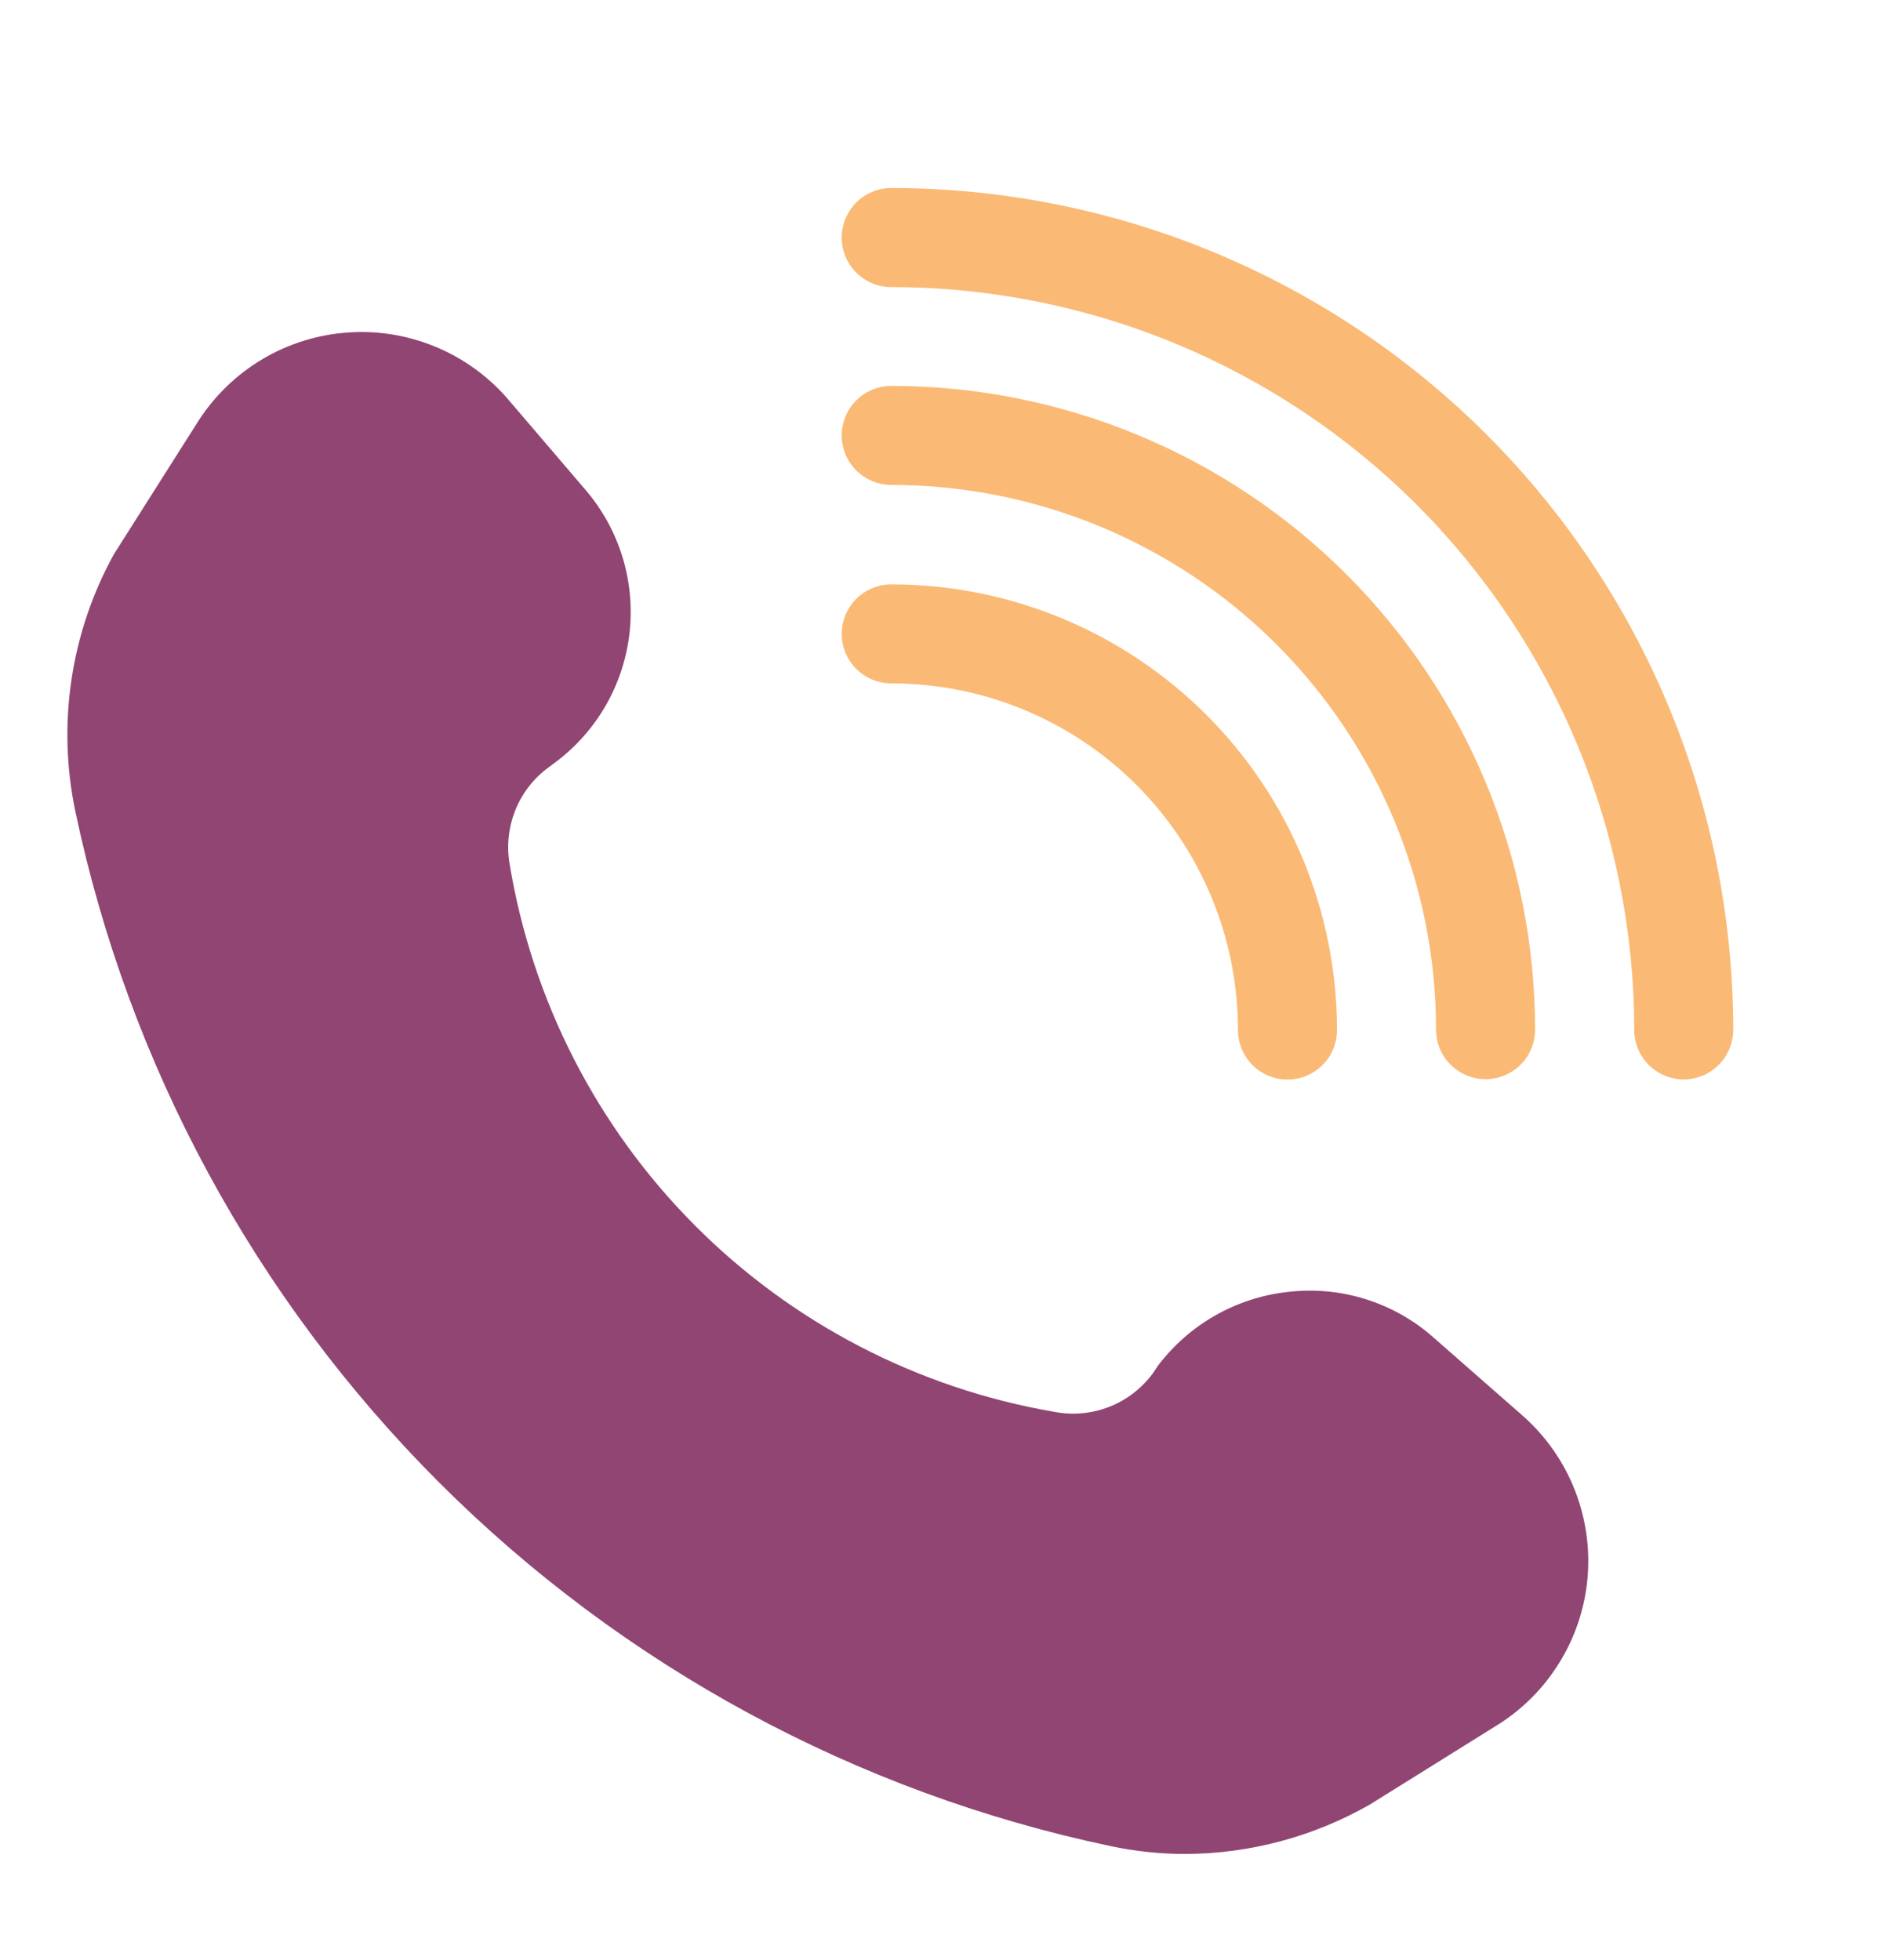 <svg width="24" height="25" viewBox="0 0 24 25" fill="none" xmlns="http://www.w3.org/2000/svg">
<path d="M18.259 17.04C18.009 16.823 17.716 16.662 17.399 16.565C17.083 16.468 16.75 16.439 16.421 16.478C16.096 16.514 15.781 16.616 15.497 16.778C15.212 16.94 14.964 17.158 14.766 17.419L14.703 17.514C14.561 17.707 14.367 17.857 14.143 17.944C13.92 18.031 13.676 18.053 13.44 18.006C11.701 17.707 10.098 16.874 8.854 15.622C7.61 14.37 6.787 12.762 6.499 11.021C6.459 10.79 6.484 10.553 6.571 10.335C6.658 10.118 6.803 9.929 6.992 9.79L7.086 9.72C7.348 9.523 7.567 9.275 7.729 8.991C7.891 8.706 7.993 8.391 8.029 8.065C8.064 7.74 8.033 7.41 7.936 7.098C7.839 6.785 7.679 6.495 7.465 6.246L6.499 5.116C6.25 4.819 5.934 4.585 5.578 4.433C5.221 4.281 4.834 4.214 4.447 4.24C4.06 4.265 3.685 4.381 3.351 4.578C3.018 4.775 2.735 5.048 2.526 5.375L1.453 7.068C0.902 8.066 0.727 9.229 0.96 10.345C1.643 13.589 3.255 16.563 5.599 18.907C7.942 21.25 10.917 22.862 14.16 23.545C14.478 23.613 14.802 23.647 15.126 23.646C15.949 23.641 16.756 23.423 17.47 23.015L19.131 21.979C19.453 21.77 19.721 21.488 19.915 21.157C20.11 20.826 20.224 20.453 20.249 20.07C20.274 19.687 20.209 19.303 20.06 18.949C19.911 18.596 19.681 18.281 19.39 18.032L18.259 17.04Z" fill="#914573"/>
<path d="M11.366 8.716C12.539 8.716 13.663 9.182 14.492 10.011C15.321 10.84 15.787 11.965 15.787 13.137C15.787 13.305 15.854 13.466 15.972 13.584C16.09 13.702 16.251 13.769 16.419 13.769C16.586 13.769 16.747 13.702 16.865 13.584C16.984 13.466 17.05 13.305 17.05 13.137C17.05 11.63 16.451 10.184 15.385 9.118C14.319 8.052 12.873 7.453 11.366 7.453C11.198 7.453 11.038 7.52 10.919 7.638C10.801 7.757 10.734 7.917 10.734 8.085C10.734 8.252 10.801 8.413 10.919 8.531C11.038 8.65 11.198 8.716 11.366 8.716Z" fill="#FABA75"/>
<path d="M11.366 6.185C13.209 6.185 14.976 6.917 16.279 8.22C17.581 9.523 18.313 11.29 18.313 13.132C18.313 13.3 18.38 13.461 18.498 13.579C18.617 13.697 18.777 13.764 18.945 13.764C19.112 13.764 19.273 13.697 19.392 13.579C19.51 13.461 19.576 13.3 19.576 13.132C19.576 10.955 18.711 8.866 17.172 7.327C15.632 5.787 13.543 4.922 11.366 4.922C11.198 4.922 11.038 4.988 10.919 5.107C10.801 5.225 10.734 5.386 10.734 5.553C10.734 5.721 10.801 5.882 10.919 6C11.038 6.118 11.198 6.185 11.366 6.185Z" fill="#FABA75"/>
<path d="M11.366 2.398C11.198 2.398 11.038 2.465 10.919 2.583C10.801 2.702 10.734 2.863 10.734 3.03C10.734 3.198 10.801 3.358 10.919 3.477C11.038 3.595 11.198 3.662 11.366 3.662C12.61 3.662 13.842 3.907 14.991 4.383C16.141 4.859 17.185 5.557 18.065 6.436C18.945 7.316 19.642 8.36 20.119 9.51C20.595 10.659 20.84 11.891 20.84 13.135C20.84 13.303 20.906 13.463 21.025 13.582C21.143 13.7 21.304 13.767 21.471 13.767C21.639 13.767 21.799 13.7 21.918 13.582C22.036 13.463 22.103 13.303 22.103 13.135C22.103 10.288 20.972 7.557 18.958 5.543C16.945 3.53 14.213 2.398 11.366 2.398Z" fill="#FABA75"/>
</svg>
